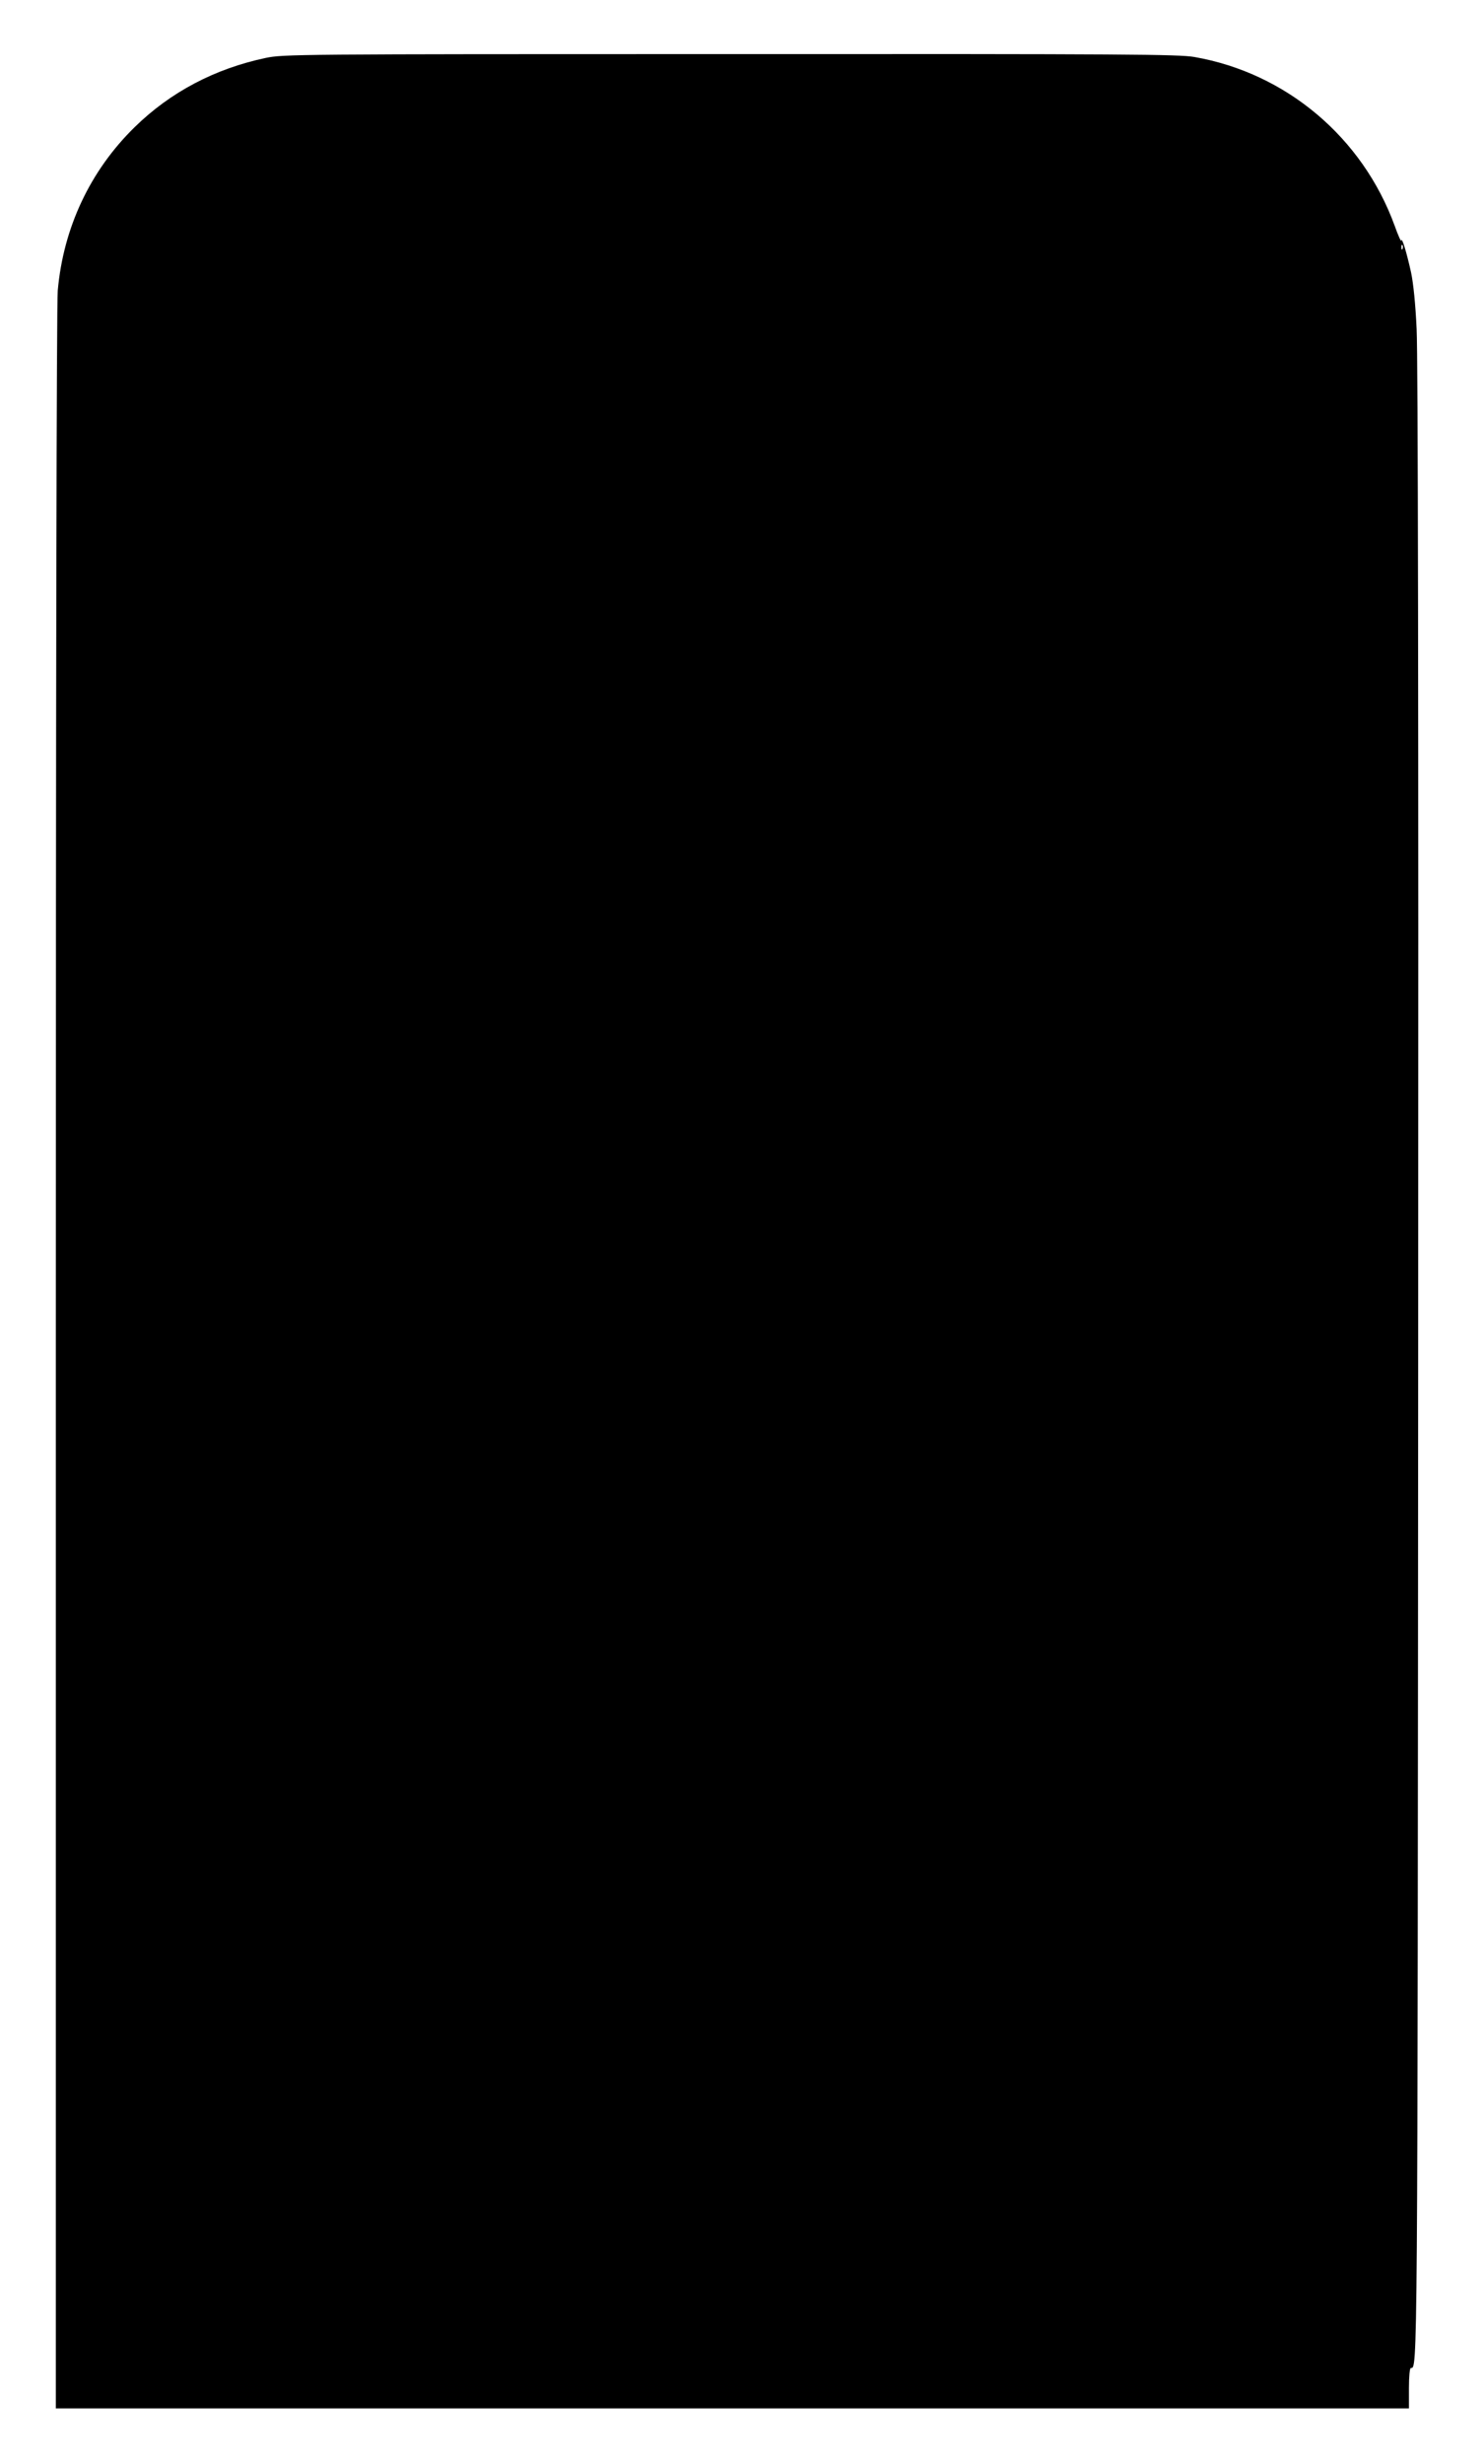  <svg version="1.0" xmlns="http://www.w3.org/2000/svg"
 width="771pt" height="1280pt" viewBox="0 0 771 1280"
 preserveAspectRatio="xMidYMid meet"><g transform="translate(0,1280) scale(0.1,-0.1)"
fill="#000000" stroke="none">
<path d="M1380 12499 c-264 -56 -494 -177 -680 -359 -232 -227 -371 -523 -400
-850 -6 -75 -10 -1996 -10 -5557 l0 -5443 3515 0 3515 0 0 105 c0 60 4 105 10
105 35 0 35 -68 38 5230 2 3405 -1 5225 -8 5360 -6 131 -17 238 -29 295 -23
104 -48 187 -51 165 0 -8 -16 26 -34 77 -167 459 -564 794 -1041 877 -80 14
-347 16 -2410 15 -2276 0 -2322 -1 -2415 -20z m5907 -991 c-3 -8 -6 -5 -6 6
-1 11 2 17 5 13 3 -3 4 -12 1 -19z"/>
</g>
</svg>
